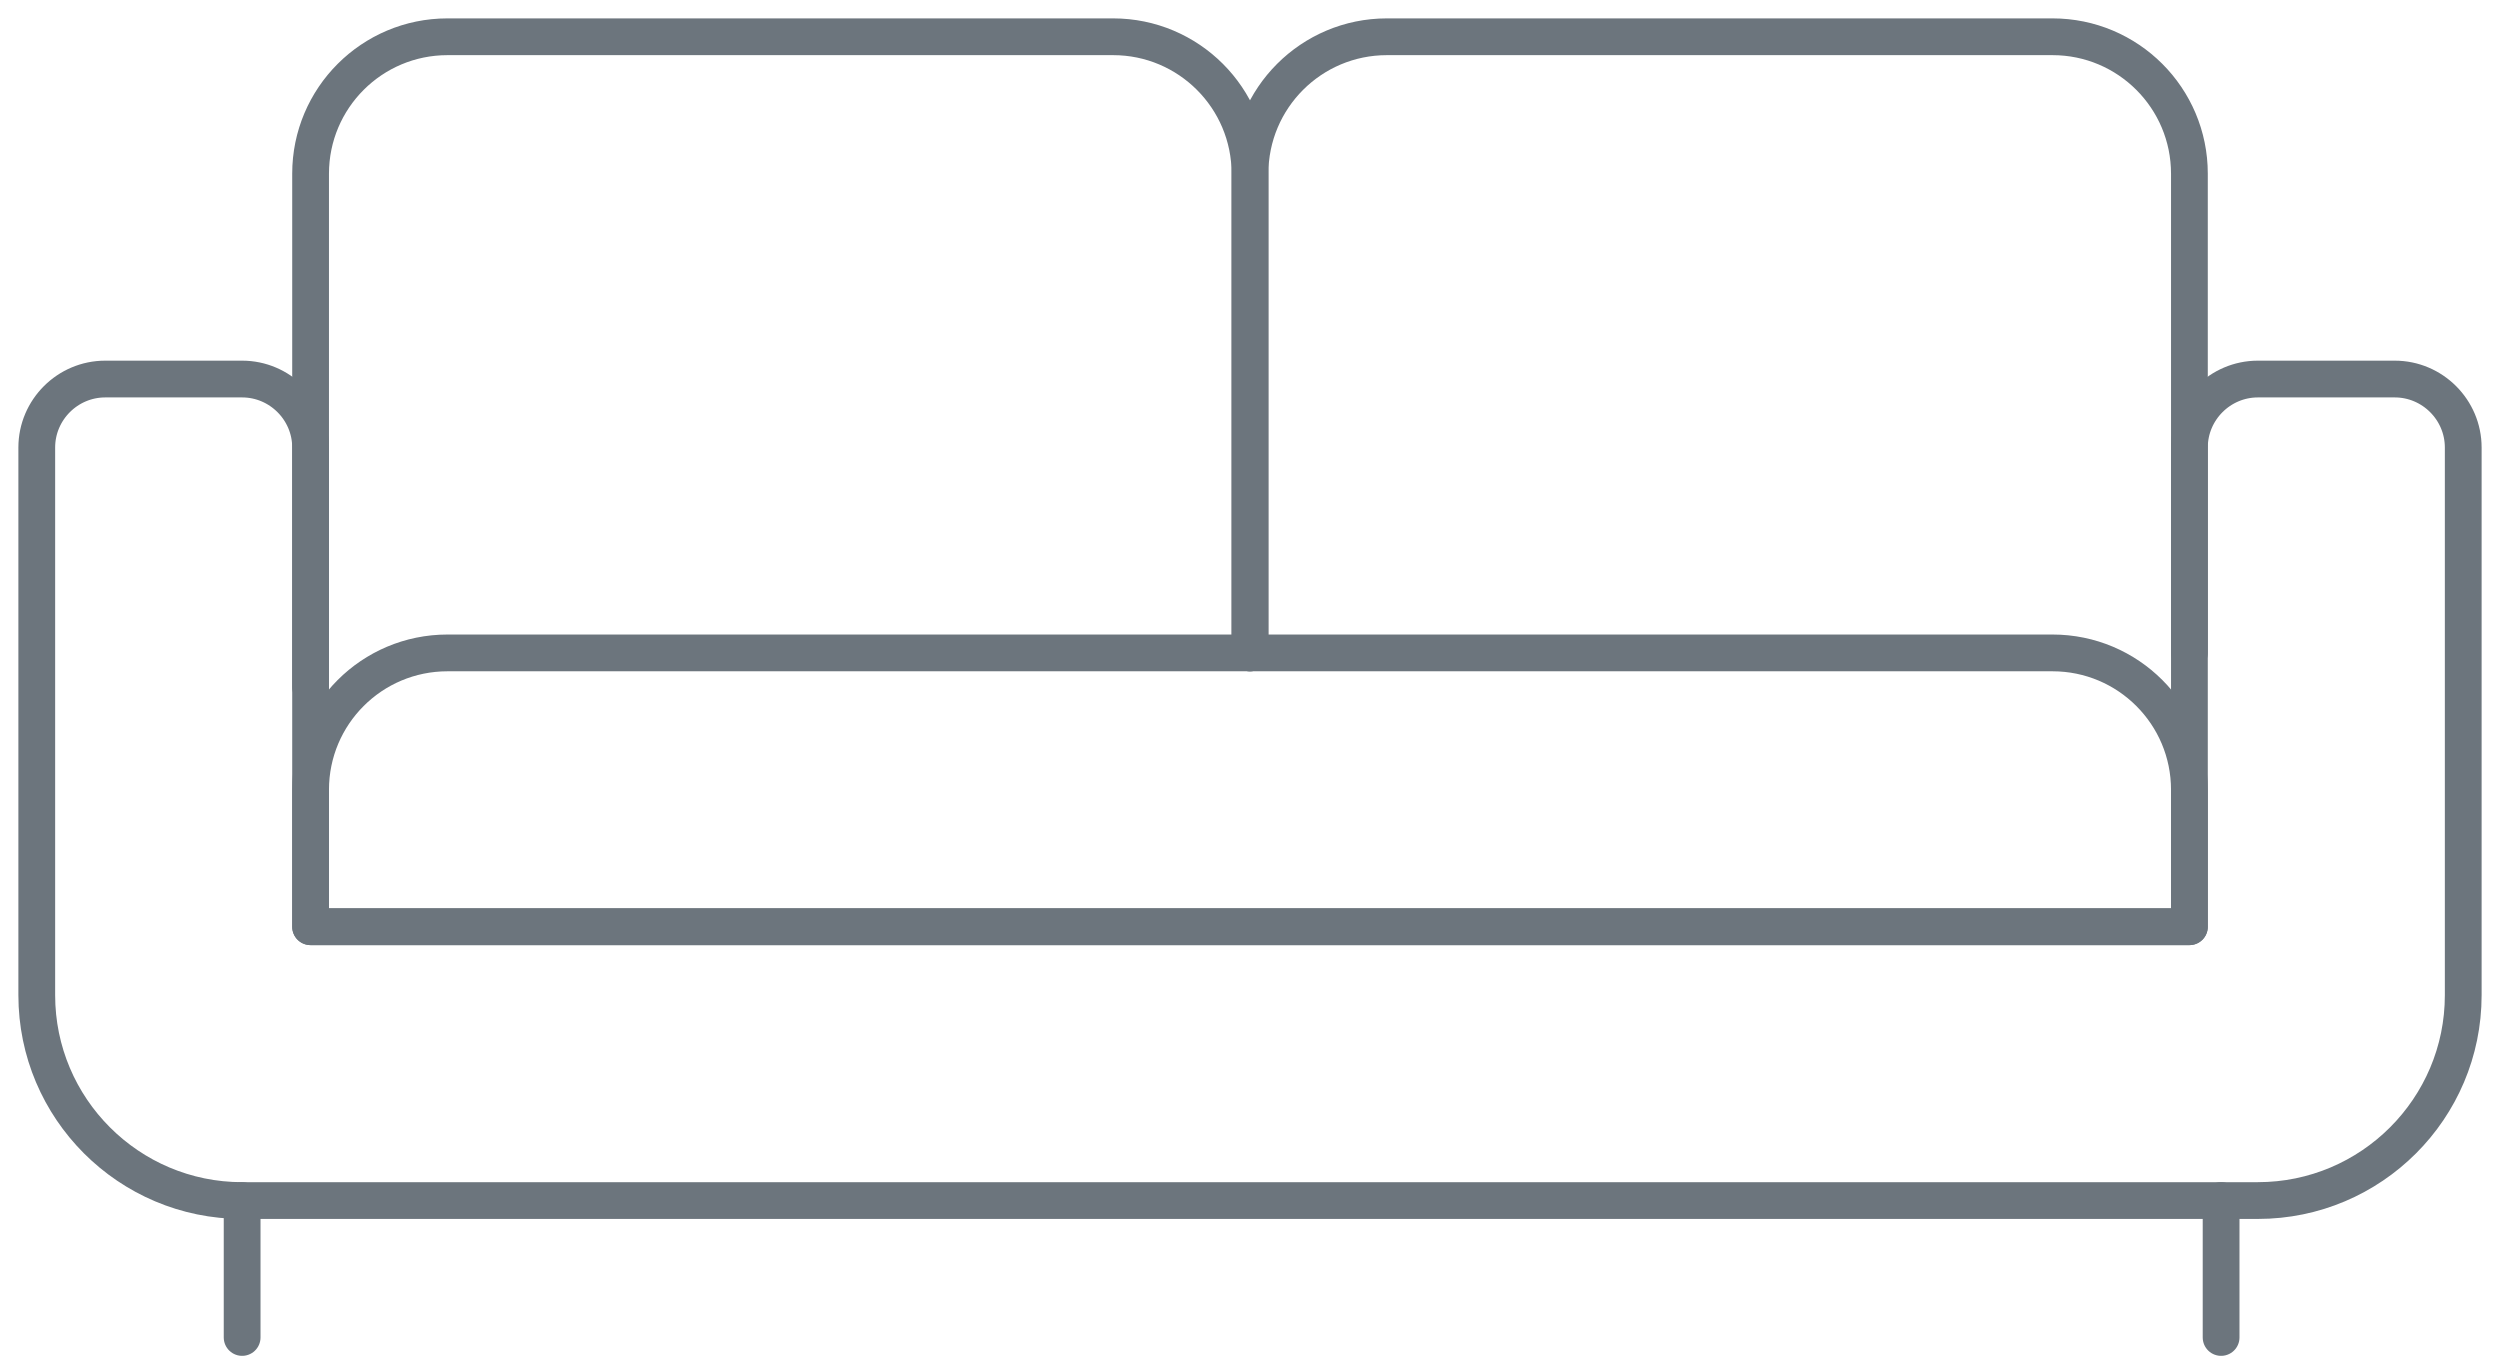 <svg width="68" height="37" viewBox="0 0 68 37" fill="none" xmlns="http://www.w3.org/2000/svg">
<path d="M8.448 25.207V21.483C8.448 19.425 10.115 17.759 12.172 17.759L55.828 17.759C57.885 17.759 59.552 19.425 59.552 21.483V25.207L8.448 25.207Z" stroke="#6C757D" stroke-linecap="round" stroke-linejoin="round"/>
<path d="M8.448 18.69V4.724C8.448 2.667 10.115 1 12.172 1H30.276C32.333 1 34 2.667 34 4.724V17.759" stroke="#6C757D" stroke-linecap="round" stroke-linejoin="round"/>
<path d="M34 17.759V4.724C34 2.667 35.667 1 37.724 1H55.828C57.885 1 59.552 2.667 59.552 4.724V17.759" stroke="#6C757D" stroke-linecap="round" stroke-linejoin="round"/>
<path d="M59.552 12.172V25.207H8.448V12.172C8.448 11.148 7.61 10.31 6.586 10.31H2.862C1.838 10.31 1 11.148 1 12.172V27.069C1 30.151 3.504 32.655 6.586 32.655H61.414C64.496 32.655 67 30.151 67 27.069V12.172C67 11.148 66.162 10.31 65.138 10.31H61.414C60.39 10.31 59.552 11.148 59.552 12.172Z" stroke="#6C757D" stroke-linecap="round" stroke-linejoin="round"/>
<path d="M6.586 36.379V32.655" stroke="#6C757D" stroke-linecap="round" stroke-linejoin="round"/>
<path d="M60.414 36.379V32.655" stroke="#6C757D" stroke-linecap="round" stroke-linejoin="round"/>
</svg>
